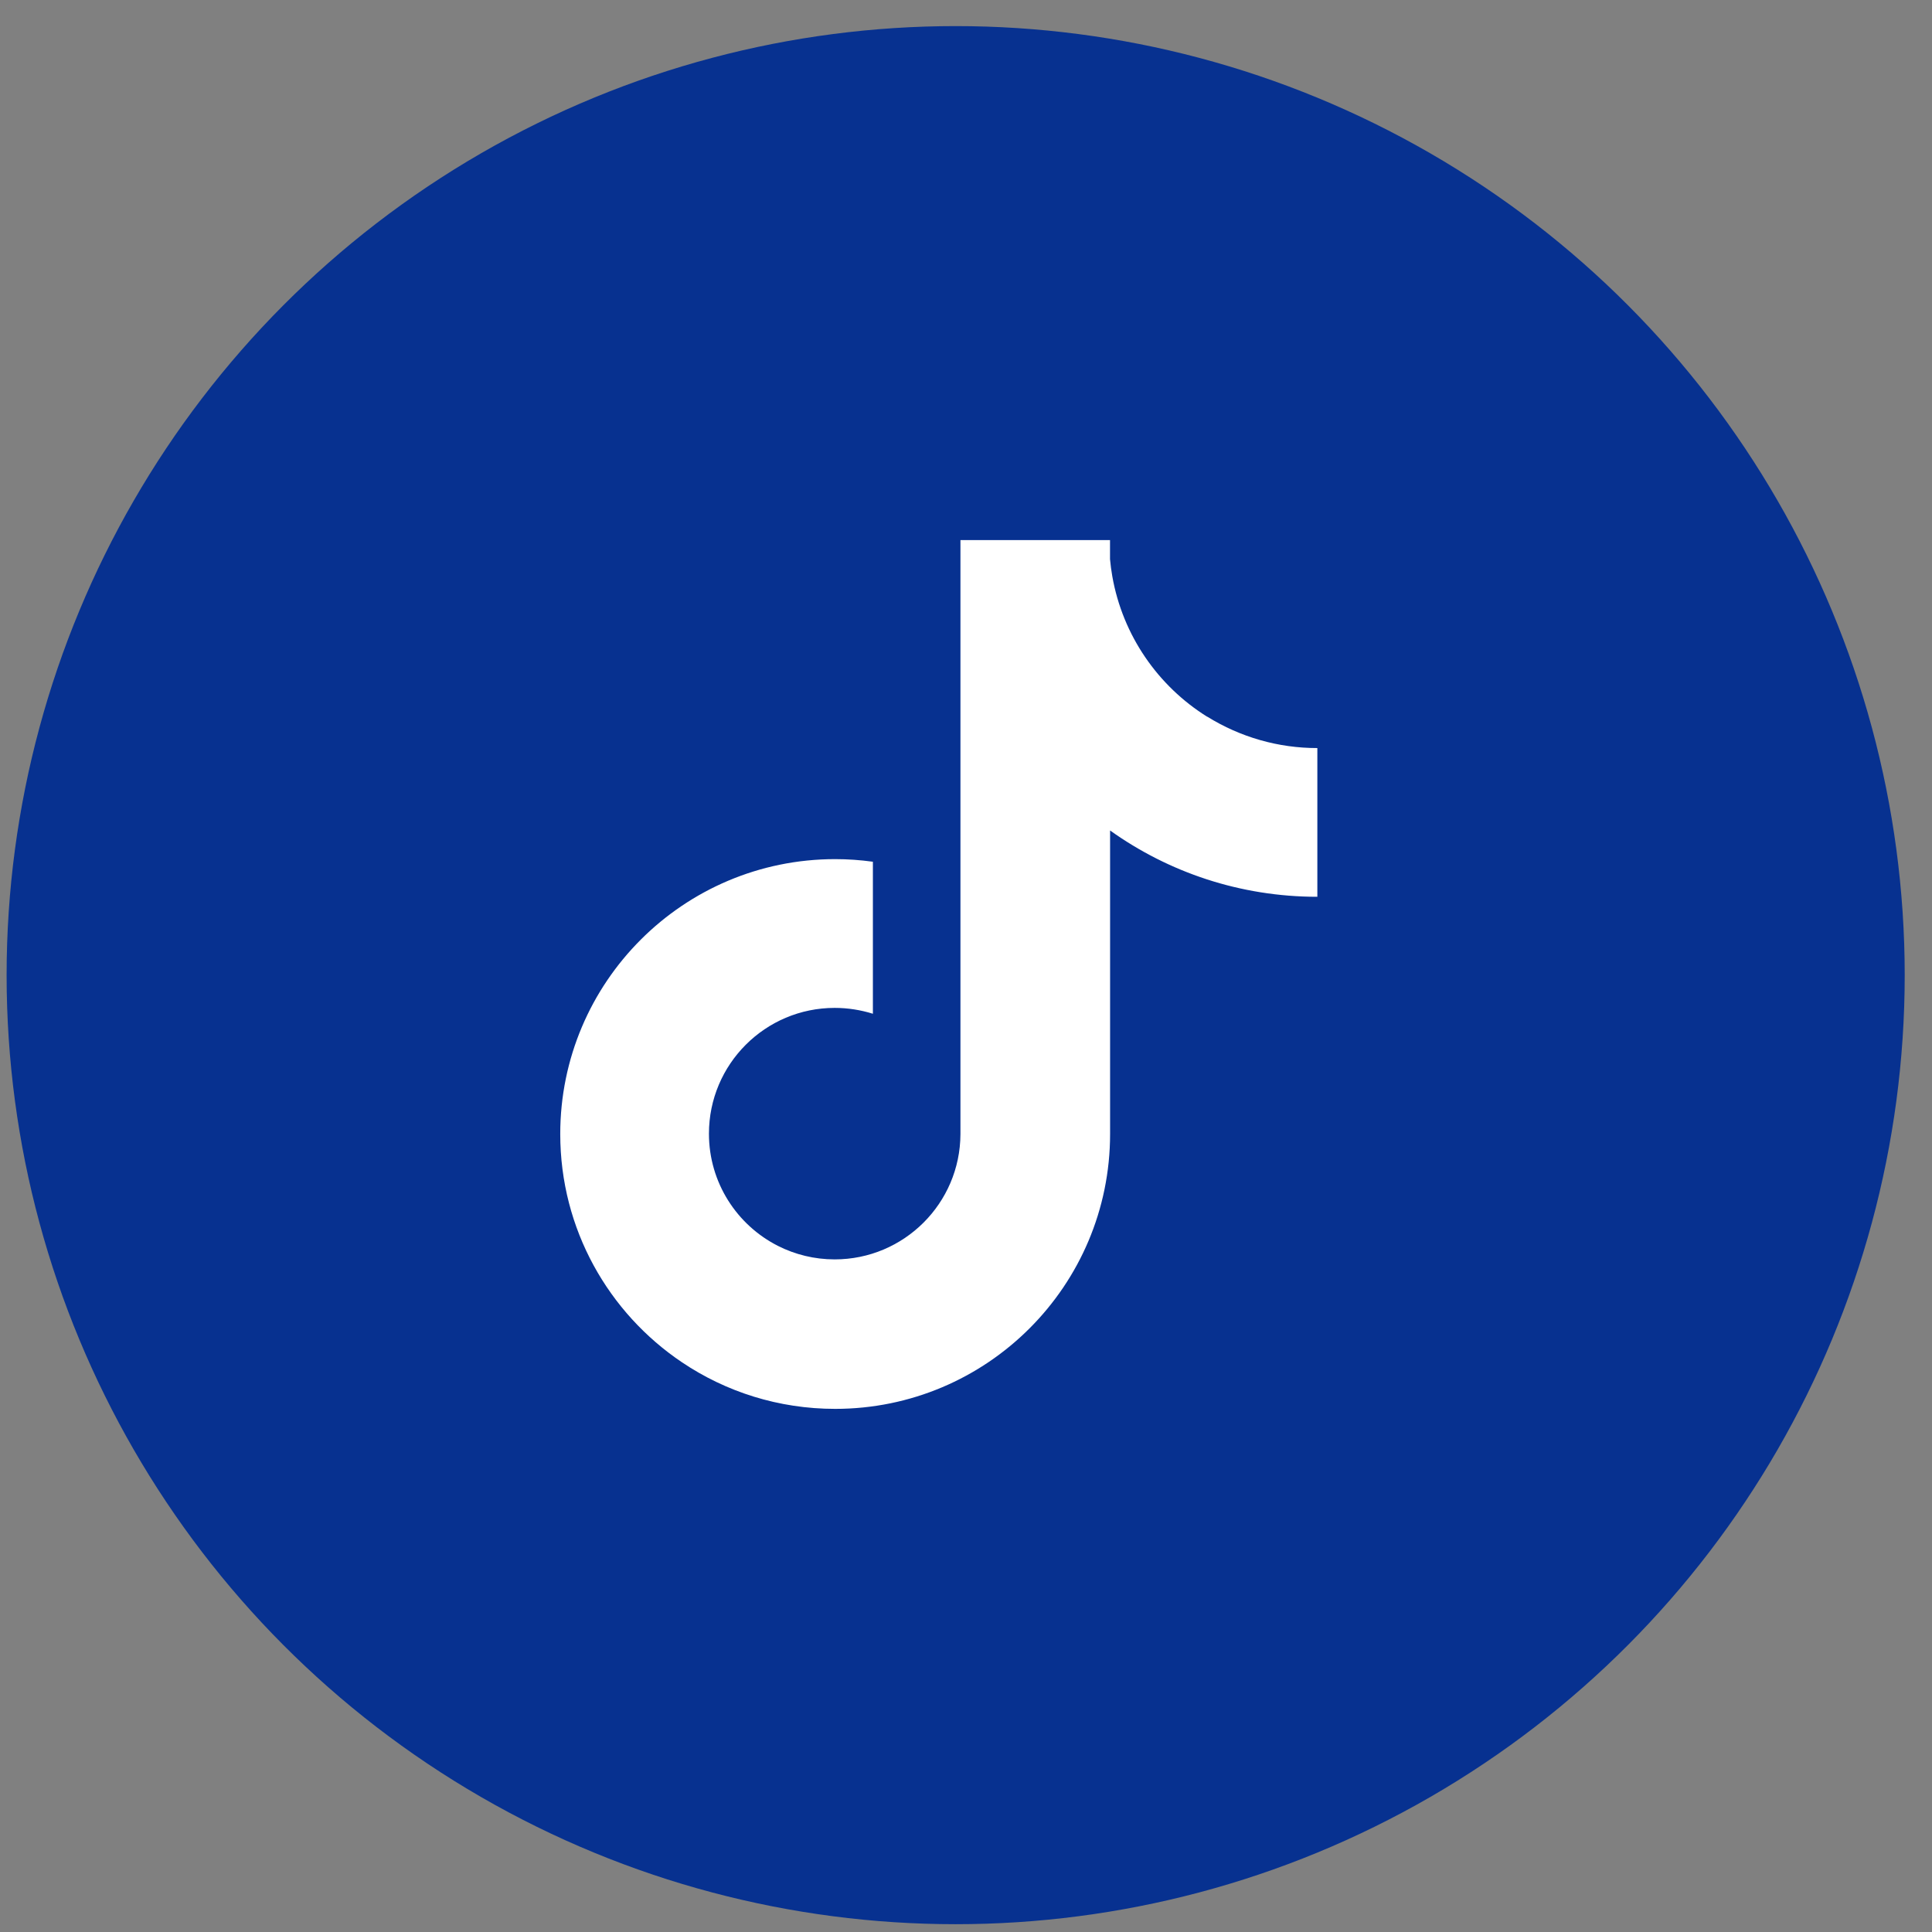 <svg width="57" height="57" viewBox="0 0 57 57" fill="none" xmlns="http://www.w3.org/2000/svg">
<rect x="0" y="0" width="57" height="57" fill="#808080" stroke="none"/>
<circle cx="28.195" cy="28.77" r="28" fill="#073190"/>
<path d="M35.617 21.147C34.167 20.243 33.123 18.749 32.816 17.001C32.787 16.834 32.764 16.666 32.749 16.497V15.934H28.336V33.459C28.329 35.502 26.67 37.156 24.626 37.156C24.026 37.156 23.459 37.013 22.957 36.76C21.746 36.149 20.916 34.894 20.916 33.447C20.916 31.398 22.578 29.736 24.626 29.736C25.018 29.736 25.398 29.798 25.753 29.909V25.424C25.384 25.373 25.012 25.347 24.64 25.347C20.16 25.347 16.529 28.98 16.529 33.457C16.529 36.265 17.956 38.739 20.125 40.195C21.415 41.062 22.97 41.566 24.64 41.566C29.119 41.566 32.751 37.935 32.751 33.456V24.502C34.475 25.733 36.586 26.458 38.866 26.458V22.07C37.718 22.072 36.594 21.75 35.619 21.144L35.617 21.147Z" fill="white"/>
</svg>
